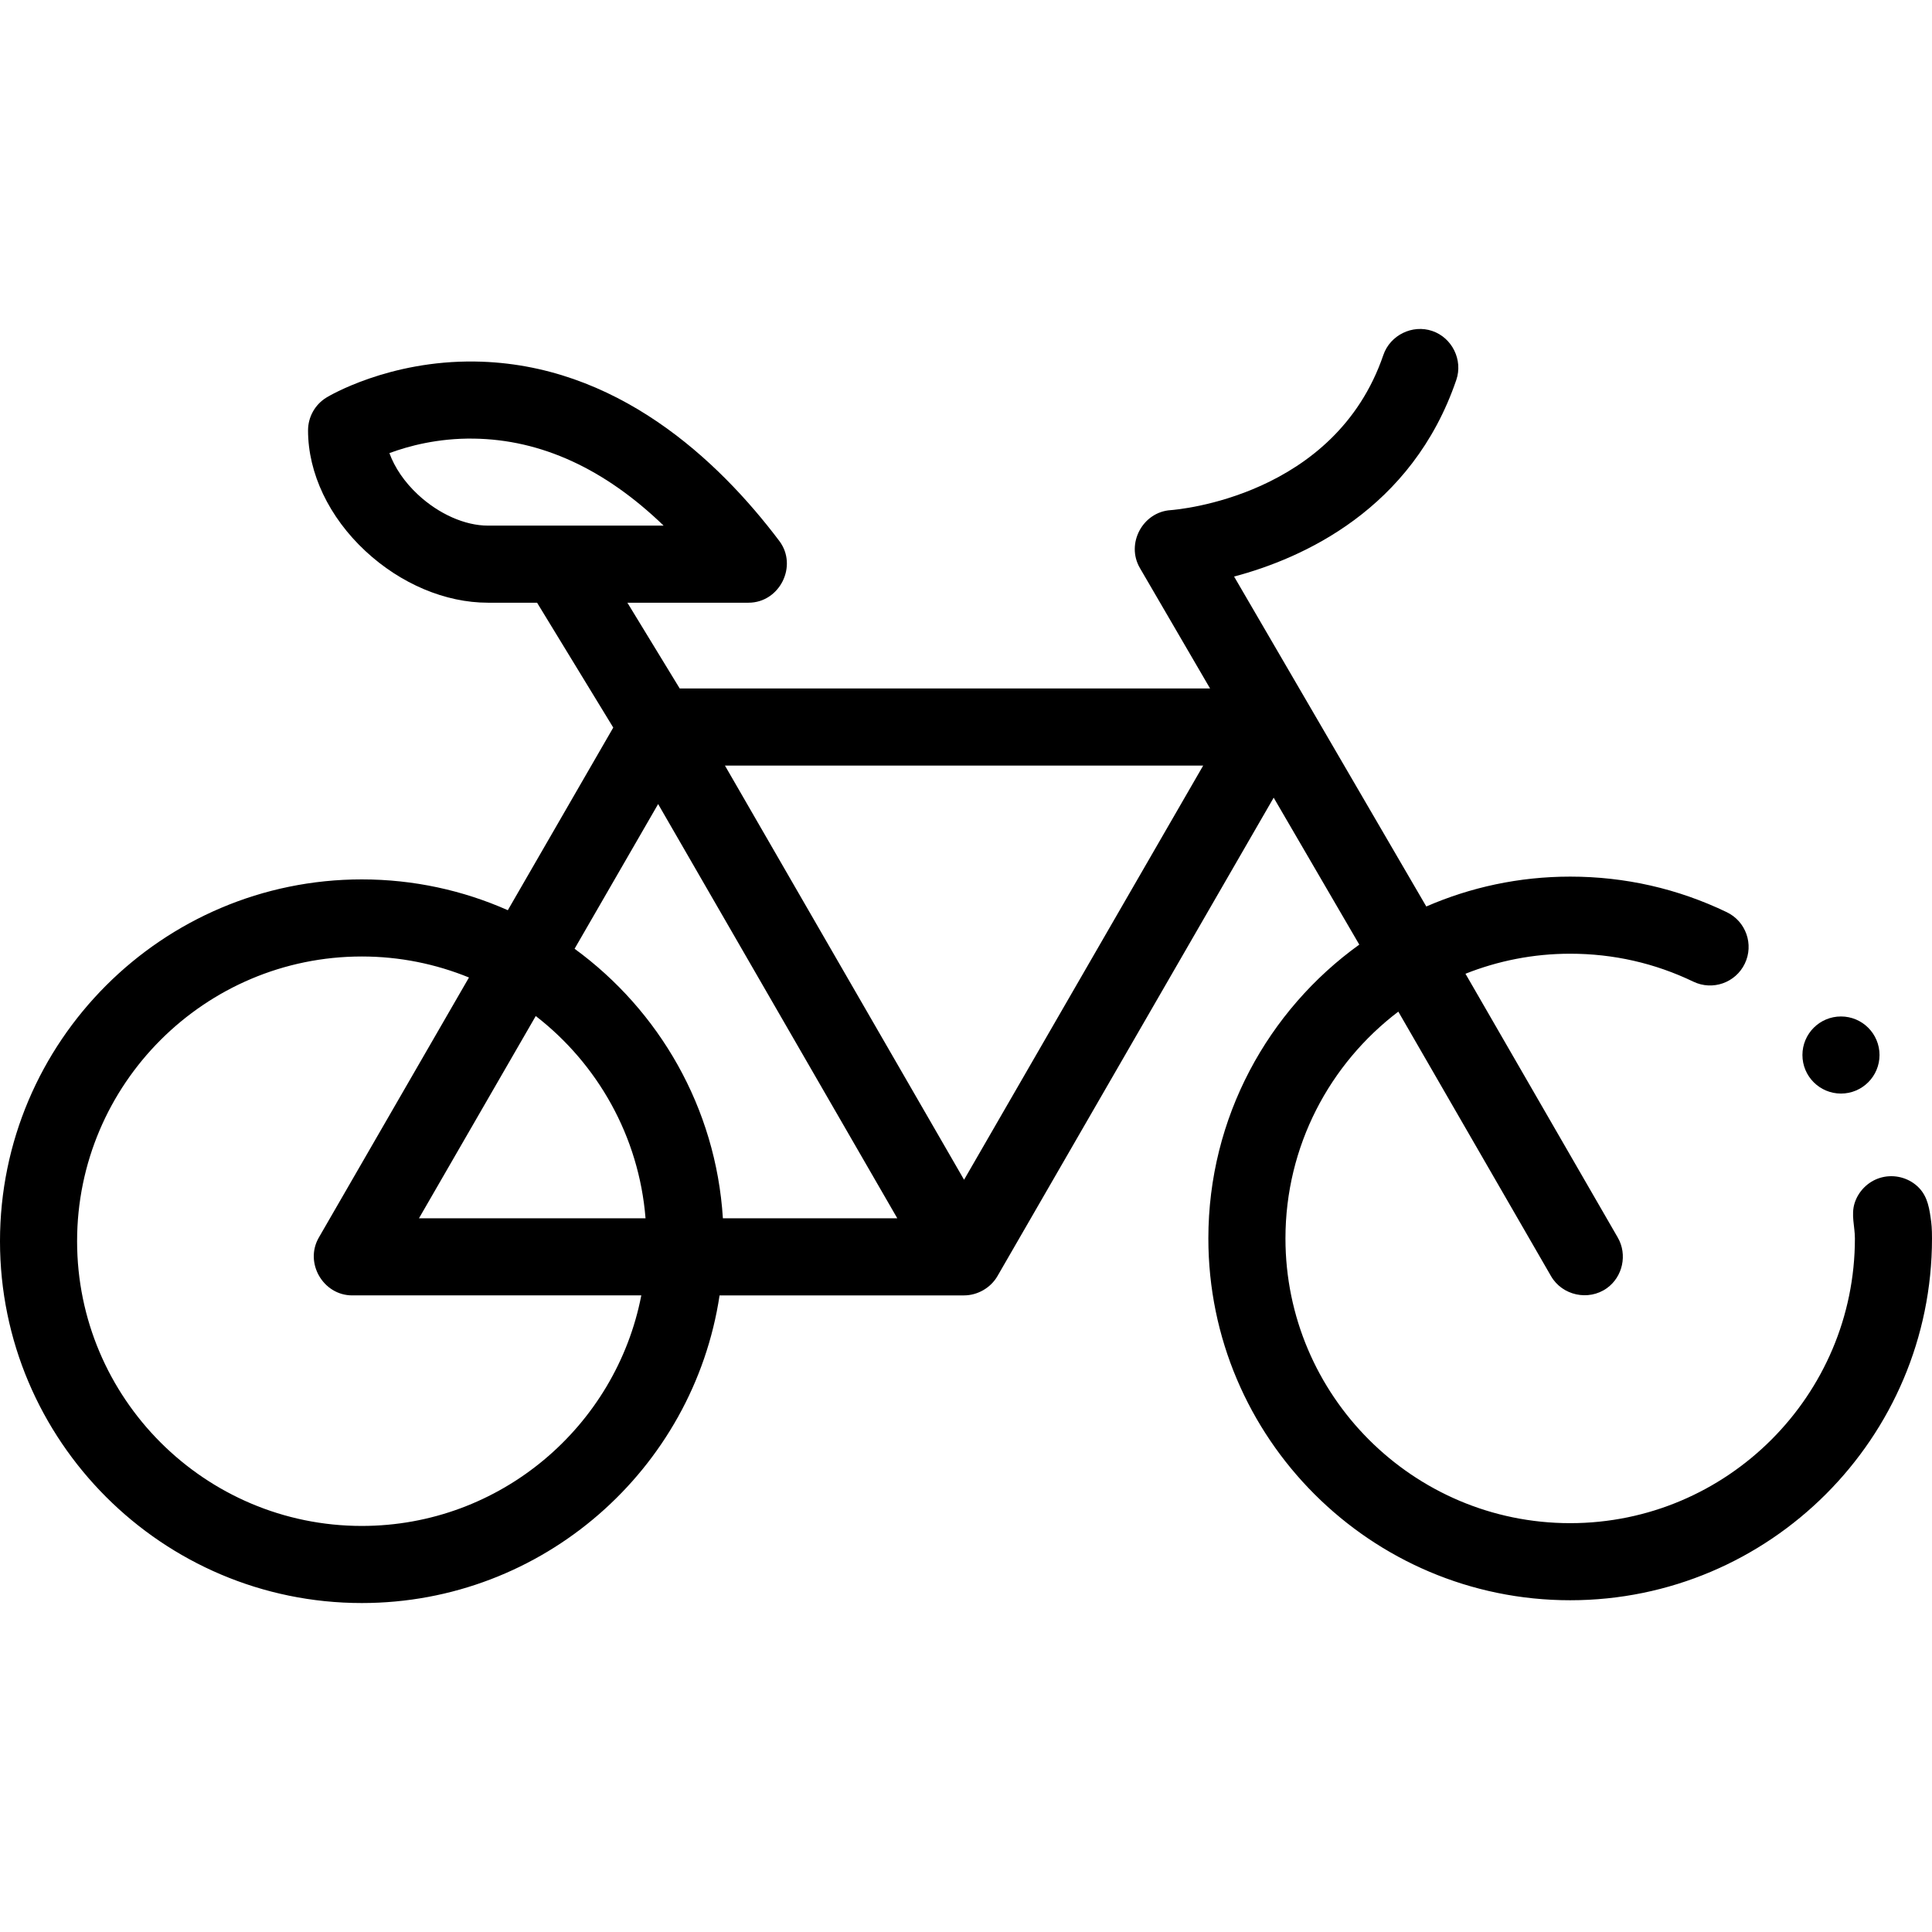 <svg id="Capa_1" enable-background="new 0 0 501.197 501.197" height="512" viewBox="0 0 501.197 501.197" width="512" xmlns="http://www.w3.org/2000/svg"><g><path d="m500.841 315.864c-.478-3.364-1.147-6.331-3.949-8.562-2.582-2.057-6.093-2.71-9.243-1.719-3.08.969-5.553 3.45-6.526 6.527-.962 3.044.074 6.075.074 9.164 0 40.728-33.135 73.862-73.862 73.862-40.729 0-73.863-33.135-73.863-73.862 0-23.991 11.505-45.339 29.279-58.84l39.615 68.617c2.916 5.05 9.73 6.514 14.479 3.131 4.137-2.947 5.378-8.737 2.841-13.131l-39.514-68.442c8.414-3.34 17.573-5.197 27.162-5.197 11.198 0 21.95 2.439 31.957 7.25 4.979 2.393 10.951.298 13.346-4.68 2.393-4.978.298-10.953-4.68-13.346-12.732-6.121-26.4-9.225-40.623-9.225-13.258 0-25.879 2.769-37.325 7.749l-49.862-85.591c17.76-4.713 46.158-17.38 57.648-51.011 1.762-5.156-1.074-10.934-6.229-12.696-5.156-1.762-10.934 1.073-12.696 6.229-12.56 36.761-53.471 40.125-55.173 40.248-7.269.474-11.665 8.7-7.988 15.013l18.208 31.254h-137.583l-13.577-22.252h31.427c8.076 0 12.864-9.546 7.986-16.019-15.797-20.959-42.324-46.049-78.991-46.549-22.331-.297-37.81 8.927-38.457 9.32-2.986 1.813-4.809 5.054-4.809 8.547 0 11.094 5.427 22.502 14.889 31.301 9.158 8.516 20.735 13.399 31.762 13.399h12.775c.032.054.057.111.09.165l19.663 32.228-27.352 47.376c-11.592-5.133-24.406-7.991-37.878-7.991-51.756.002-93.862 42.108-93.862 93.864s42.106 93.862 93.862 93.862c46.98 0 86.007-34.694 92.81-79.807h63.401c3.518 0 6.922-1.947 8.685-5l71.66-124.119 22.207 38.119c-23.694 17.055-39.153 44.866-39.153 76.223 0 51.756 42.106 93.862 93.863 93.862 51.756 0 93.862-42.106 93.862-93.862 0-2.639-.114-3.722-.356-5.409zm-392.42-187.554c-3.478-3.234-6.041-7.01-7.401-10.765 4.906-1.82 12.584-3.903 21.885-3.759 17.455.238 33.958 7.813 49.252 22.569h-45.593c-5.942.001-12.724-3.007-18.143-8.045zm62.311 80.277 62.045 107.464h-45.246c-1.803-28.698-16.557-53.935-38.473-69.924zm-3.267 107.464h-58.777l30.296-52.473c15.992 12.38 26.774 31.161 28.481 52.473zm-73.603 79.807c-40.728 0-73.862-33.135-73.862-73.863s33.134-73.862 73.862-73.862c9.831 0 19.212 1.947 27.799 5.448l-38.953 67.469c-3.784 6.553 1.118 15 8.66 15h74.999c-6.584 34.027-36.583 59.808-72.505 59.808zm156.236-89.807-62.033-107.443h124.065z"/><circle cx="477.583" cy="273.691" r="10"/></g></svg>